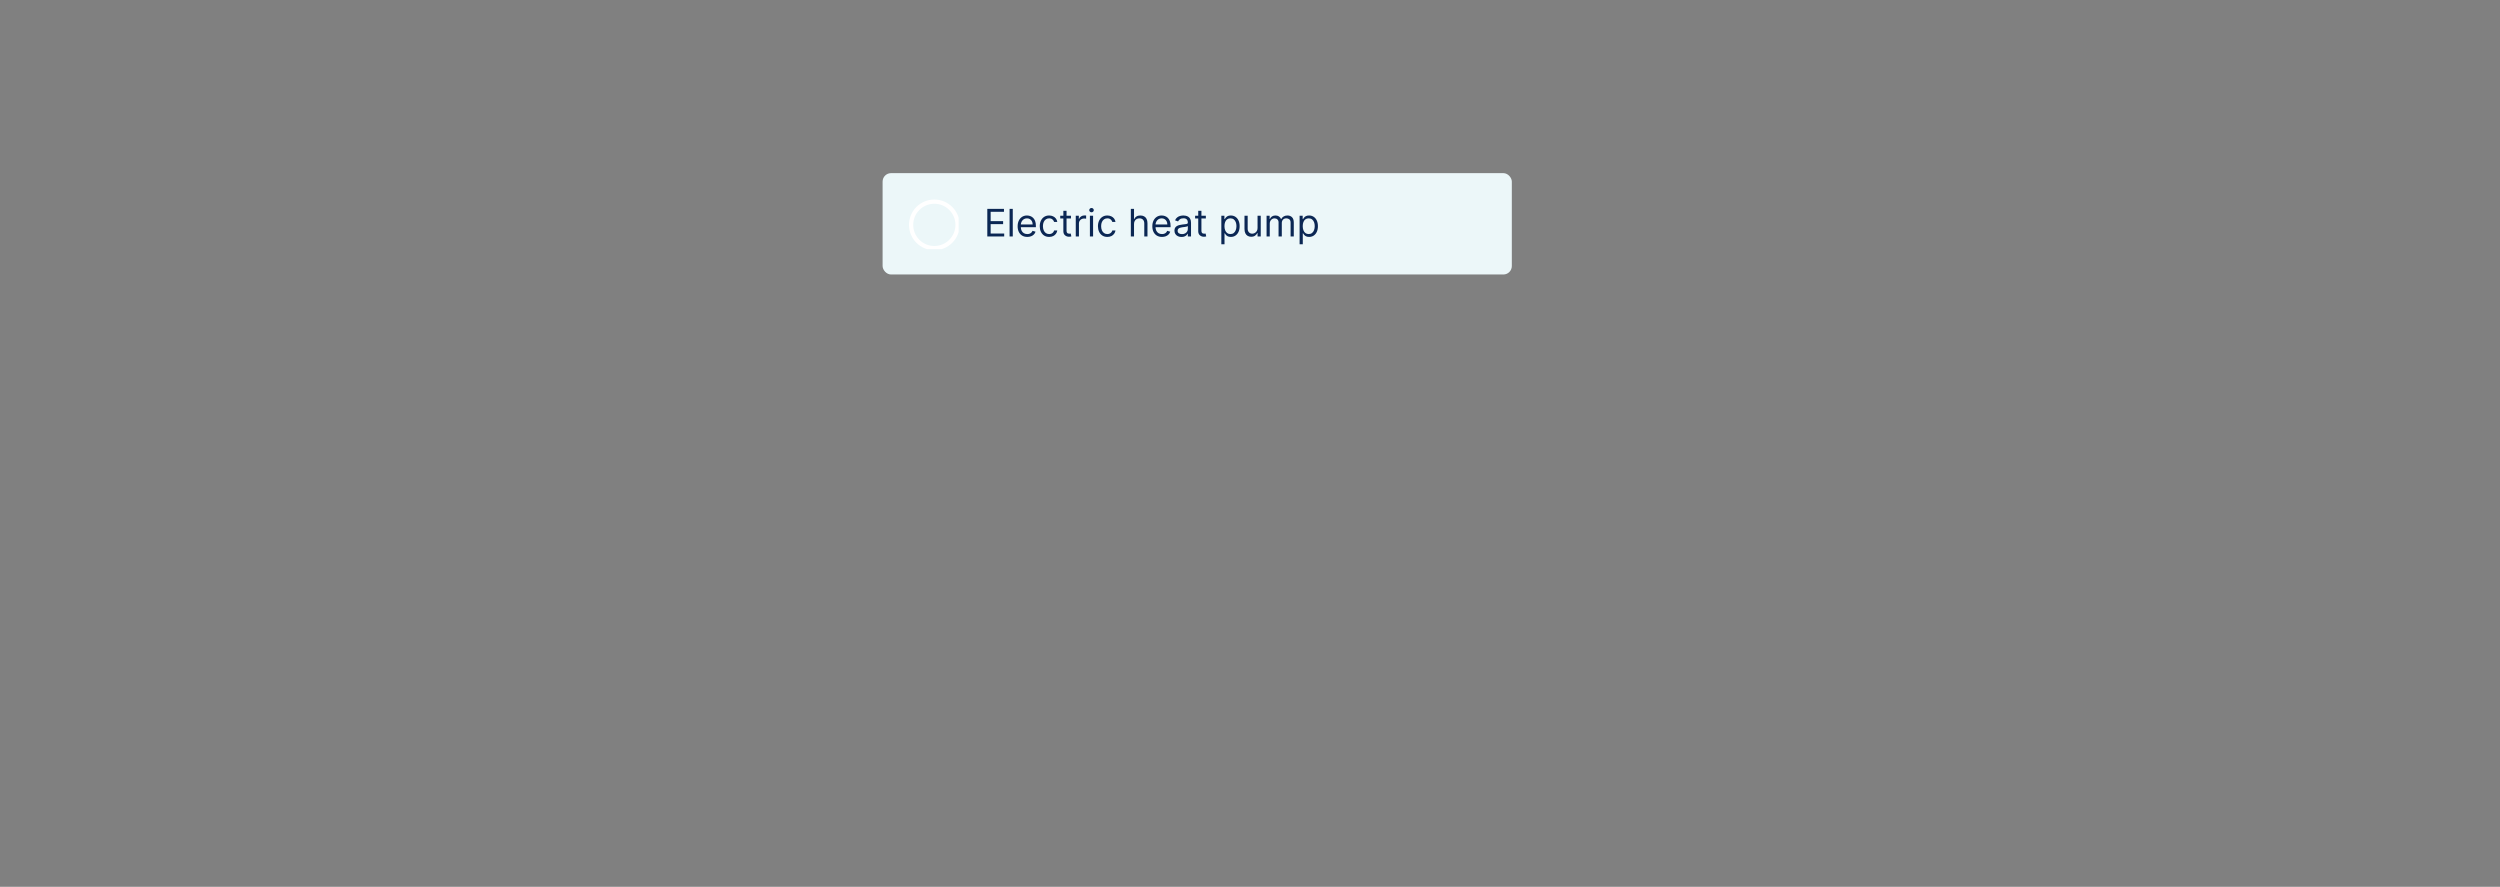 <svg xmlns="http://www.w3.org/2000/svg" fill="none" viewBox="0 0 592 210" height="210" width="592">
<rect x="0" y="0" width="592" height="210" fill="#808080" stroke="none"/>
<rect fill="#ECF7F9" rx="2" height="24" width="149" y="41" x="209"></rect>
<g clip-path="url(#clip0_834_3143)">
<path stroke-linecap="square" stroke-miterlimit="10" stroke="white" d="M221.25 58.75C224.288 58.75 226.75 56.288 226.75 53.25C226.75 50.212 224.288 47.75 221.25 47.75C218.212 47.75 215.75 50.212 215.75 53.25C215.75 56.288 218.212 58.75 221.25 58.75Z"></path>
</g>
<path fill="#0B2754" d="M233.793 56V49.455H237.743V50.158H234.585V52.369H237.538V53.072H234.585V55.297H237.794V56H233.793ZM239.824 49.455V56H239.069V49.455H239.824ZM243.263 56.102C242.79 56.102 242.382 55.998 242.039 55.789C241.698 55.578 241.435 55.284 241.25 54.907C241.066 54.528 240.975 54.087 240.975 53.584C240.975 53.081 241.066 52.638 241.25 52.254C241.435 51.869 241.693 51.568 242.023 51.353C242.356 51.136 242.743 51.027 243.187 51.027C243.442 51.027 243.695 51.07 243.944 51.155C244.193 51.24 244.42 51.379 244.625 51.57C244.829 51.76 244.992 52.011 245.114 52.325C245.235 52.638 245.296 53.023 245.296 53.481V53.801H241.512V53.149H244.529C244.529 52.872 244.473 52.625 244.363 52.408C244.254 52.19 244.098 52.019 243.896 51.893C243.696 51.767 243.459 51.705 243.187 51.705C242.886 51.705 242.626 51.779 242.407 51.928C242.189 52.075 242.022 52.267 241.905 52.504C241.788 52.74 241.729 52.994 241.729 53.264V53.699C241.729 54.07 241.793 54.384 241.921 54.642C242.051 54.897 242.231 55.092 242.461 55.227C242.691 55.359 242.959 55.425 243.263 55.425C243.461 55.425 243.64 55.397 243.8 55.342C243.962 55.284 244.102 55.199 244.219 55.086C244.336 54.971 244.427 54.828 244.491 54.658L245.219 54.862C245.142 55.109 245.014 55.327 244.832 55.514C244.651 55.7 244.428 55.844 244.161 55.949C243.895 56.051 243.596 56.102 243.263 56.102ZM248.438 56.102C247.977 56.102 247.581 55.994 247.249 55.776C246.916 55.559 246.661 55.26 246.482 54.878C246.303 54.497 246.213 54.061 246.213 53.571C246.213 53.072 246.305 52.633 246.488 52.251C246.673 51.867 246.931 51.568 247.261 51.353C247.594 51.136 247.982 51.027 248.425 51.027C248.77 51.027 249.081 51.091 249.358 51.219C249.635 51.347 249.862 51.526 250.039 51.756C250.216 51.986 250.325 52.254 250.368 52.561H249.614C249.556 52.337 249.428 52.139 249.23 51.967C249.034 51.792 248.77 51.705 248.438 51.705C248.144 51.705 247.886 51.781 247.664 51.935C247.445 52.086 247.273 52.3 247.15 52.577C247.028 52.852 246.967 53.175 246.967 53.545C246.967 53.925 247.027 54.255 247.146 54.536C247.268 54.818 247.438 55.036 247.658 55.191C247.879 55.347 248.139 55.425 248.438 55.425C248.634 55.425 248.812 55.391 248.971 55.322C249.131 55.254 249.266 55.156 249.377 55.028C249.488 54.901 249.567 54.747 249.614 54.568H250.368C250.325 54.858 250.22 55.119 250.052 55.351C249.885 55.581 249.665 55.765 249.39 55.901C249.117 56.035 248.8 56.102 248.438 56.102ZM253.606 51.091V51.73H251.062V51.091H253.606ZM251.803 49.915H252.557V54.594C252.557 54.807 252.588 54.967 252.65 55.073C252.714 55.178 252.795 55.248 252.893 55.284C252.993 55.318 253.098 55.335 253.209 55.335C253.292 55.335 253.361 55.331 253.414 55.322C253.467 55.312 253.51 55.303 253.542 55.297L253.695 55.974C253.644 55.994 253.573 56.013 253.481 56.032C253.389 56.053 253.273 56.064 253.133 56.064C252.919 56.064 252.711 56.018 252.506 55.926C252.304 55.835 252.135 55.695 252.001 55.508C251.869 55.32 251.803 55.084 251.803 54.798V49.915ZM254.74 56V51.091H255.469V51.832H255.52C255.609 51.59 255.771 51.392 256.006 51.241C256.24 51.09 256.504 51.014 256.798 51.014C256.854 51.014 256.923 51.015 257.006 51.017C257.089 51.02 257.152 51.023 257.195 51.027V51.794C257.169 51.788 257.111 51.778 257.019 51.765C256.929 51.75 256.835 51.743 256.734 51.743C256.496 51.743 256.283 51.793 256.095 51.893C255.91 51.991 255.763 52.127 255.654 52.302C255.548 52.475 255.494 52.672 255.494 52.894V56H254.74ZM258.089 56V51.091H258.843V56H258.089ZM258.472 50.273C258.325 50.273 258.199 50.223 258.092 50.123C257.988 50.022 257.935 49.902 257.935 49.761C257.935 49.621 257.988 49.5 258.092 49.4C258.199 49.3 258.325 49.25 258.472 49.25C258.619 49.25 258.745 49.3 258.849 49.4C258.956 49.5 259.009 49.621 259.009 49.761C259.009 49.902 258.956 50.022 258.849 50.123C258.745 50.223 258.619 50.273 258.472 50.273ZM262.219 56.102C261.759 56.102 261.362 55.994 261.03 55.776C260.698 55.559 260.442 55.26 260.263 54.878C260.084 54.497 259.994 54.061 259.994 53.571C259.994 53.072 260.086 52.633 260.269 52.251C260.455 51.867 260.712 51.568 261.043 51.353C261.375 51.136 261.763 51.027 262.206 51.027C262.551 51.027 262.862 51.091 263.139 51.219C263.416 51.347 263.643 51.526 263.82 51.756C263.997 51.986 264.107 52.254 264.149 52.561H263.395C263.337 52.337 263.21 52.139 263.011 51.967C262.815 51.792 262.551 51.705 262.219 51.705C261.925 51.705 261.667 51.781 261.445 51.935C261.226 52.086 261.054 52.3 260.931 52.577C260.809 52.852 260.749 53.175 260.749 53.545C260.749 53.925 260.808 54.255 260.928 54.536C261.049 54.818 261.22 55.036 261.439 55.191C261.661 55.347 261.921 55.425 262.219 55.425C262.415 55.425 262.593 55.391 262.753 55.322C262.912 55.254 263.048 55.156 263.158 55.028C263.269 54.901 263.348 54.747 263.395 54.568H264.149C264.107 54.858 264.001 55.119 263.833 55.351C263.667 55.581 263.446 55.765 263.171 55.901C262.899 56.035 262.581 56.102 262.219 56.102ZM268.537 53.047V56H267.783V49.455H268.537V51.858H268.601C268.716 51.604 268.889 51.403 269.119 51.254C269.351 51.103 269.66 51.027 270.046 51.027C270.38 51.027 270.673 51.094 270.925 51.228C271.176 51.36 271.371 51.564 271.51 51.839C271.65 52.111 271.721 52.459 271.721 52.881V56H270.966V52.932C270.966 52.542 270.865 52.24 270.663 52.027C270.462 51.812 270.184 51.705 269.829 51.705C269.581 51.705 269.36 51.757 269.164 51.861C268.97 51.966 268.816 52.118 268.704 52.318C268.593 52.519 268.537 52.761 268.537 53.047ZM275.159 56.102C274.686 56.102 274.278 55.998 273.935 55.789C273.594 55.578 273.331 55.284 273.145 54.907C272.962 54.528 272.87 54.087 272.87 53.584C272.87 53.081 272.962 52.638 273.145 52.254C273.331 51.869 273.588 51.568 273.919 51.353C274.251 51.136 274.639 51.027 275.082 51.027C275.338 51.027 275.59 51.07 275.839 51.155C276.089 51.24 276.316 51.379 276.52 51.57C276.725 51.76 276.888 52.011 277.009 52.325C277.131 52.638 277.191 53.023 277.191 53.481V53.801H273.407V53.149H276.424C276.424 52.872 276.369 52.625 276.258 52.408C276.15 52.19 275.994 52.019 275.792 51.893C275.591 51.767 275.355 51.705 275.082 51.705C274.782 51.705 274.522 51.779 274.302 51.928C274.085 52.075 273.918 52.267 273.8 52.504C273.683 52.74 273.625 52.994 273.625 53.264V53.699C273.625 54.07 273.689 54.384 273.816 54.642C273.946 54.897 274.126 55.092 274.357 55.227C274.587 55.359 274.854 55.425 275.159 55.425C275.357 55.425 275.536 55.397 275.696 55.342C275.858 55.284 275.997 55.199 276.114 55.086C276.232 54.971 276.322 54.828 276.386 54.658L277.115 54.862C277.038 55.109 276.909 55.327 276.728 55.514C276.547 55.7 276.323 55.844 276.057 55.949C275.79 56.051 275.491 56.102 275.159 56.102ZM279.783 56.115C279.472 56.115 279.19 56.056 278.936 55.939C278.683 55.82 278.482 55.648 278.332 55.425C278.183 55.199 278.109 54.926 278.109 54.606C278.109 54.325 278.164 54.097 278.275 53.923C278.386 53.746 278.534 53.607 278.719 53.507C278.904 53.407 279.109 53.332 279.333 53.283C279.559 53.232 279.786 53.192 280.013 53.162C280.312 53.124 280.554 53.095 280.739 53.076C280.926 53.054 281.063 53.019 281.148 52.97C281.235 52.921 281.279 52.836 281.279 52.715V52.689C281.279 52.374 281.193 52.129 281.02 51.954C280.85 51.779 280.591 51.692 280.244 51.692C279.884 51.692 279.601 51.771 279.397 51.928C279.192 52.086 279.048 52.254 278.965 52.433L278.249 52.178C278.377 51.879 278.548 51.647 278.761 51.481C278.976 51.312 279.21 51.195 279.464 51.129C279.719 51.061 279.971 51.027 280.218 51.027C280.376 51.027 280.557 51.046 280.761 51.084C280.968 51.121 281.167 51.196 281.359 51.311C281.553 51.426 281.714 51.6 281.842 51.832C281.969 52.065 282.033 52.376 282.033 52.766V56H281.279V55.335H281.241C281.19 55.442 281.104 55.556 280.985 55.677C280.866 55.799 280.707 55.902 280.509 55.987C280.311 56.072 280.069 56.115 279.783 56.115ZM279.898 55.438C280.197 55.438 280.448 55.379 280.653 55.262C280.859 55.145 281.015 54.993 281.119 54.808C281.226 54.623 281.279 54.428 281.279 54.223V53.533C281.247 53.571 281.177 53.606 281.068 53.638C280.962 53.668 280.838 53.695 280.697 53.718C280.559 53.739 280.424 53.758 280.292 53.776C280.162 53.791 280.056 53.803 279.975 53.814C279.779 53.84 279.596 53.881 279.425 53.939C279.257 53.994 279.121 54.078 279.016 54.191C278.914 54.302 278.863 54.453 278.863 54.645C278.863 54.907 278.96 55.105 279.154 55.239C279.35 55.371 279.598 55.438 279.898 55.438ZM285.545 51.091V51.73H283.001V51.091H285.545ZM283.742 49.915H284.497V54.594C284.497 54.807 284.528 54.967 284.589 55.073C284.653 55.178 284.734 55.248 284.832 55.284C284.932 55.318 285.038 55.335 285.149 55.335C285.232 55.335 285.3 55.331 285.353 55.322C285.407 55.312 285.449 55.303 285.481 55.297L285.634 55.974C285.583 55.994 285.512 56.013 285.42 56.032C285.329 56.053 285.213 56.064 285.072 56.064C284.859 56.064 284.65 56.018 284.446 55.926C284.243 55.835 284.075 55.695 283.941 55.508C283.809 55.32 283.742 55.084 283.742 54.798V49.915ZM289.211 57.841V51.091H289.94V51.871H290.029C290.084 51.785 290.161 51.677 290.259 51.545C290.359 51.41 290.502 51.291 290.687 51.187C290.875 51.08 291.128 51.027 291.448 51.027C291.861 51.027 292.226 51.13 292.541 51.337C292.856 51.544 293.103 51.837 293.279 52.216C293.456 52.595 293.545 53.043 293.545 53.558C293.545 54.078 293.456 54.529 293.279 54.91C293.103 55.289 292.858 55.584 292.544 55.792C292.231 55.999 291.87 56.102 291.461 56.102C291.146 56.102 290.893 56.05 290.703 55.946C290.514 55.839 290.368 55.719 290.266 55.584C290.163 55.448 290.084 55.335 290.029 55.246H289.965V57.841H289.211ZM289.952 53.545C289.952 53.916 290.007 54.243 290.115 54.527C290.224 54.808 290.383 55.028 290.592 55.188C290.8 55.346 291.056 55.425 291.359 55.425C291.674 55.425 291.937 55.342 292.148 55.175C292.361 55.007 292.521 54.781 292.627 54.498C292.736 54.212 292.79 53.895 292.79 53.545C292.79 53.2 292.737 52.889 292.631 52.612C292.526 52.333 292.367 52.113 292.154 51.951C291.943 51.787 291.678 51.705 291.359 51.705C291.052 51.705 290.794 51.782 290.585 51.938C290.376 52.091 290.219 52.306 290.112 52.584C290.006 52.858 289.952 53.179 289.952 53.545ZM297.789 53.993V51.091H298.543V56H297.789V55.169H297.738C297.623 55.418 297.444 55.63 297.201 55.805C296.958 55.978 296.651 56.064 296.28 56.064C295.974 56.064 295.701 55.997 295.462 55.863C295.224 55.726 295.036 55.522 294.9 55.249C294.763 54.974 294.695 54.628 294.695 54.21V51.091H295.449V54.159C295.449 54.517 295.55 54.803 295.75 55.016C295.952 55.229 296.21 55.335 296.523 55.335C296.711 55.335 296.902 55.287 297.095 55.191C297.291 55.096 297.456 54.949 297.588 54.75C297.722 54.552 297.789 54.3 297.789 53.993ZM299.925 56V51.091H300.653V51.858H300.717C300.82 51.596 300.985 51.392 301.213 51.248C301.441 51.1 301.714 51.027 302.034 51.027C302.358 51.027 302.627 51.1 302.843 51.248C303.06 51.392 303.229 51.596 303.351 51.858H303.402C303.528 51.604 303.716 51.403 303.968 51.254C304.219 51.103 304.521 51.027 304.872 51.027C305.311 51.027 305.67 51.164 305.949 51.439C306.228 51.712 306.368 52.137 306.368 52.715V56H305.614V52.715C305.614 52.352 305.515 52.093 305.316 51.938C305.118 51.782 304.885 51.705 304.616 51.705C304.271 51.705 304.004 51.809 303.814 52.018C303.625 52.224 303.53 52.486 303.53 52.804V56H302.763V52.638C302.763 52.359 302.672 52.134 302.491 51.963C302.31 51.791 302.077 51.705 301.791 51.705C301.595 51.705 301.412 51.757 301.241 51.861C301.073 51.966 300.937 52.11 300.832 52.296C300.73 52.479 300.679 52.691 300.679 52.932V56H299.925ZM307.747 57.841V51.091H308.476V51.871H308.565C308.621 51.785 308.697 51.677 308.795 51.545C308.895 51.41 309.038 51.291 309.224 51.187C309.411 51.08 309.665 51.027 309.984 51.027C310.398 51.027 310.762 51.13 311.077 51.337C311.393 51.544 311.639 51.837 311.816 52.216C311.992 52.595 312.081 53.043 312.081 53.558C312.081 54.078 311.992 54.529 311.816 54.91C311.639 55.289 311.394 55.584 311.08 55.792C310.767 55.999 310.406 56.102 309.997 56.102C309.682 56.102 309.429 56.05 309.24 55.946C309.05 55.839 308.904 55.719 308.802 55.584C308.699 55.448 308.621 55.335 308.565 55.246H308.501V57.841H307.747ZM308.488 53.545C308.488 53.916 308.543 54.243 308.651 54.527C308.76 54.808 308.919 55.028 309.128 55.188C309.336 55.346 309.592 55.425 309.895 55.425C310.21 55.425 310.473 55.342 310.684 55.175C310.897 55.007 311.057 54.781 311.164 54.498C311.272 54.212 311.327 53.895 311.327 53.545C311.327 53.2 311.273 52.889 311.167 52.612C311.062 52.333 310.904 52.113 310.691 51.951C310.48 51.787 310.214 51.705 309.895 51.705C309.588 51.705 309.33 51.782 309.121 51.938C308.912 52.091 308.755 52.306 308.648 52.584C308.542 52.858 308.488 53.179 308.488 53.545Z"></path>
<defs>
<clipPath id="clip0_834_3143">
<rect transform="translate(215 47)" fill="white" height="12" width="12"></rect>
</clipPath>
</defs>
</svg>
